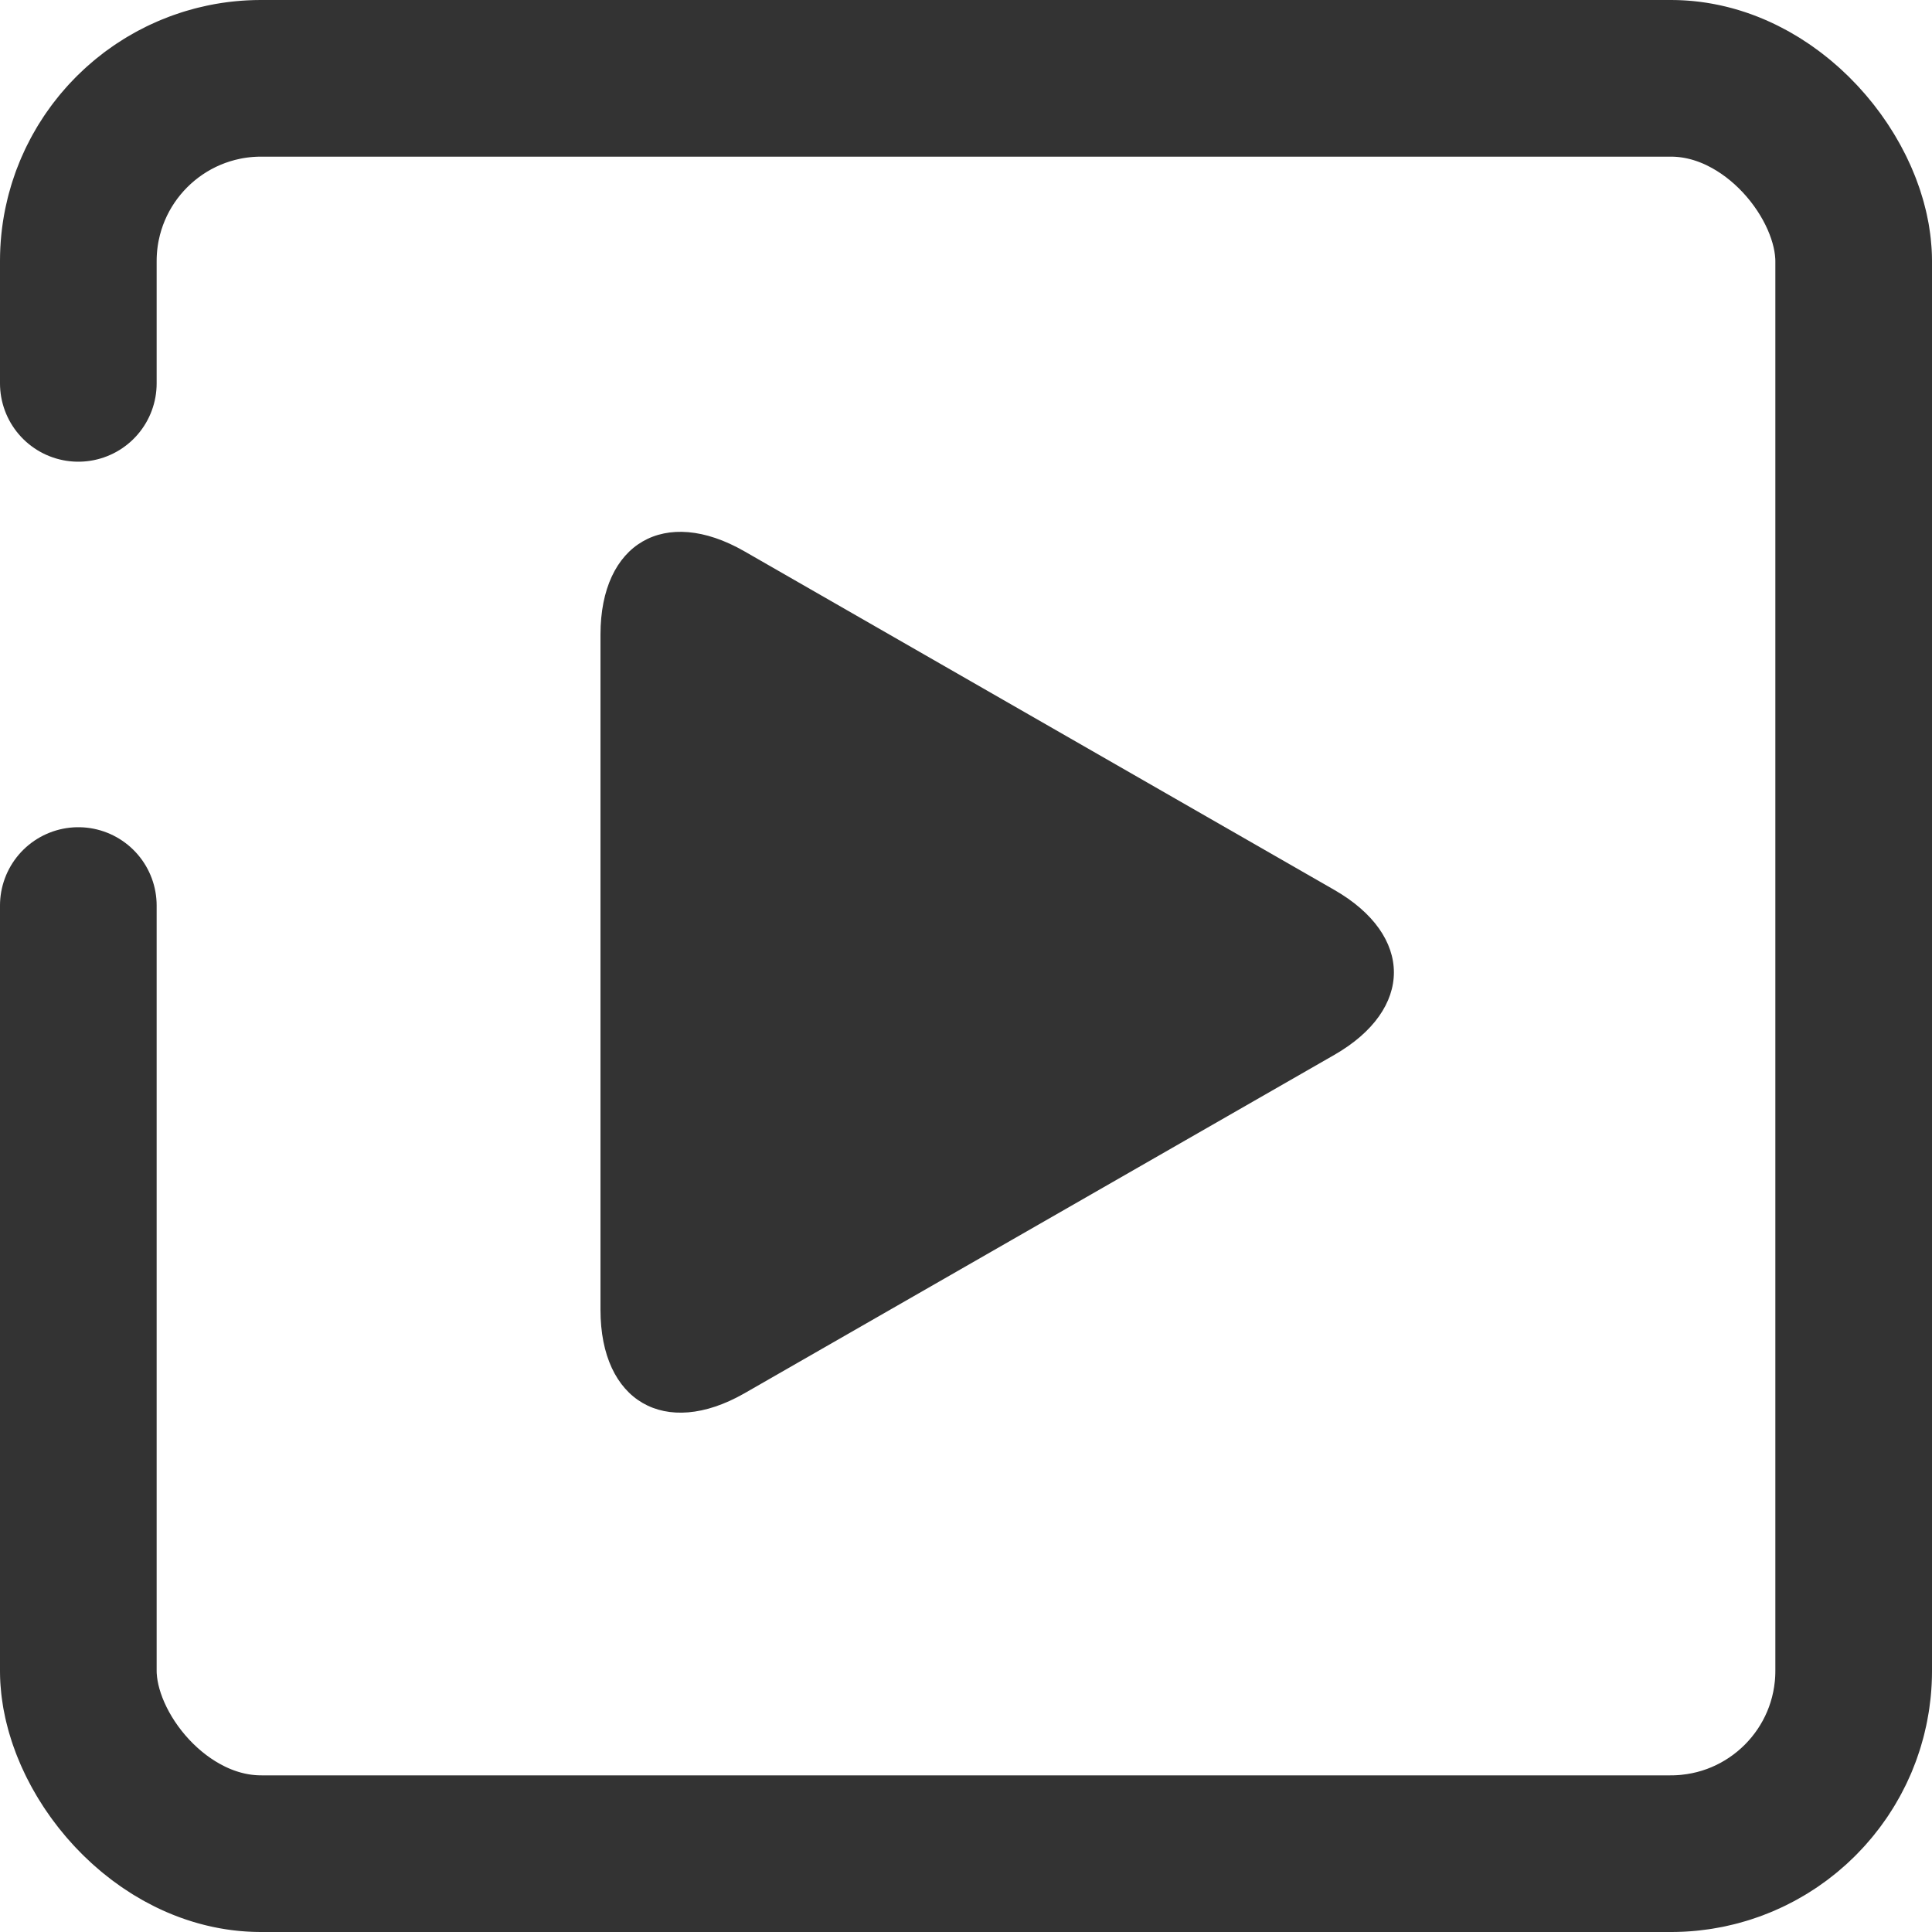 <svg xmlns="http://www.w3.org/2000/svg" width="37" height="37" viewBox="0 0 37 37"><defs><style>.a,.d{fill:none;}.a{stroke:#333;stroke-linecap:round;stroke-width:3px;stroke-dasharray:112 10;}.b{fill:#333;}.c{stroke:none;}</style></defs><g transform="translate(0.023)"><g transform="translate(0 0)"><g class="a" transform="translate(-0.023)"><rect class="c" width="37" height="37" rx="5"/><rect class="d" x="1.5" y="1.5" width="34" height="34" rx="3.5"/></g></g><g transform="translate(11.477 10.185)"><path class="b" d="M10.861.372C9.34-.5,8.107.214,8.107,1.967V14.9c0,1.754,1.233,2.468,2.754,1.6l11.3-6.483c1.521-.873,1.521-2.286,0-3.159Z" transform="translate(-8.107 0)"/></g></g></svg>
